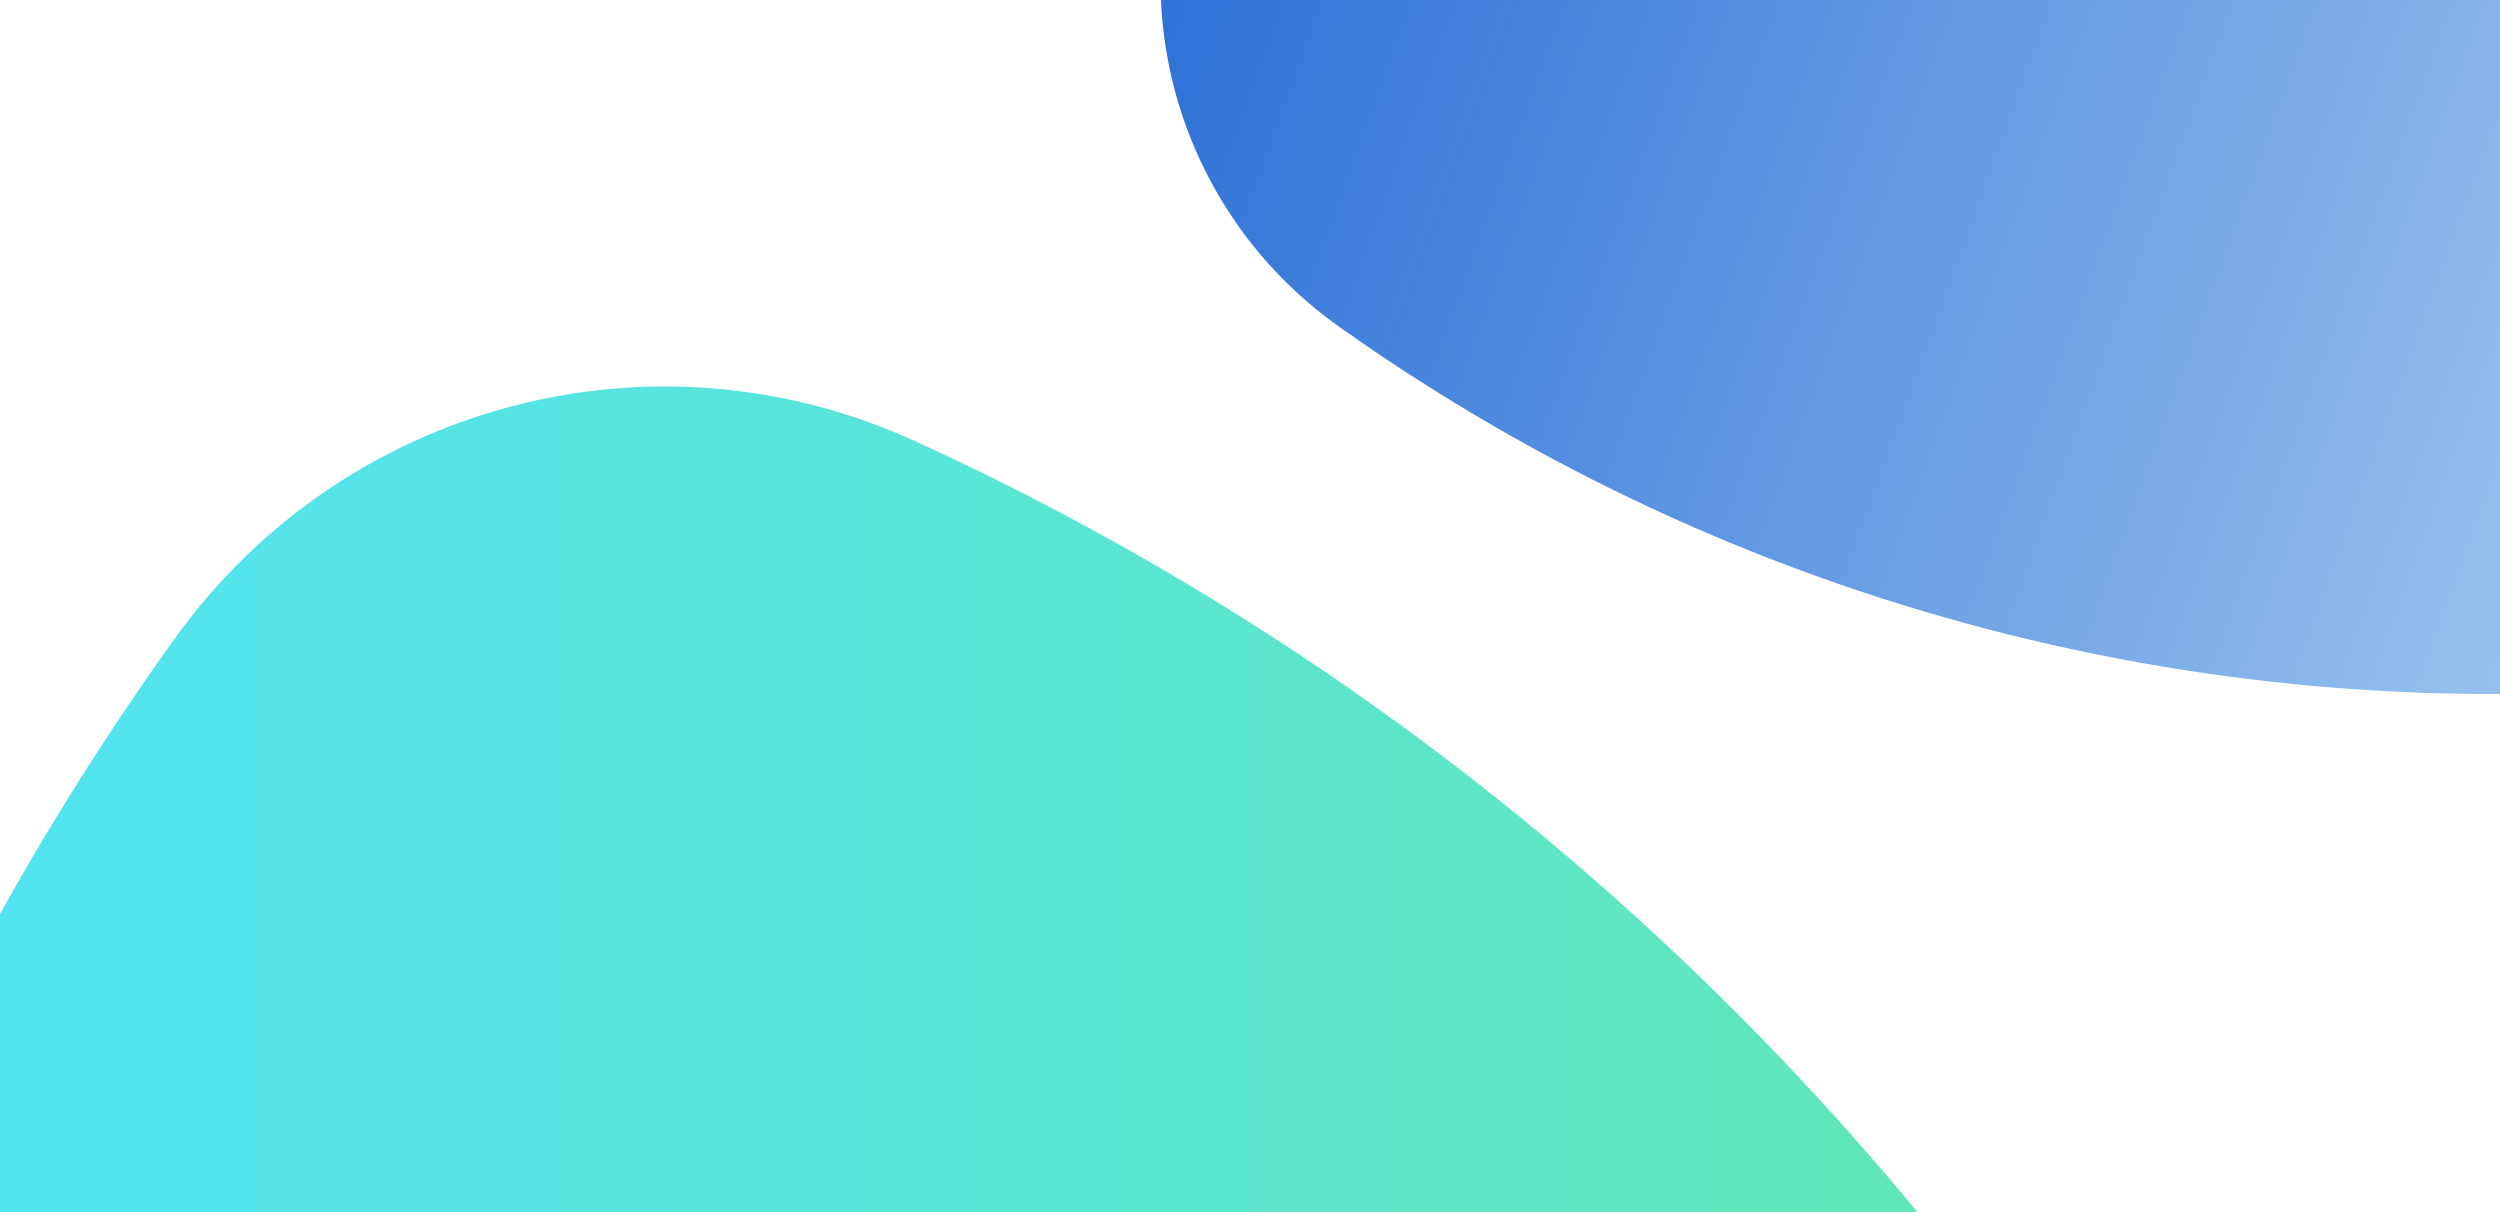 <svg width="1920" height="931" xmlns="http://www.w3.org/2000/svg" xml:space="preserve" version="1.1">
    <defs>
        <linearGradient y2="0.5" x2="1" y1="0.5" x1="-0" id="SVGID_1_">
            <stop stop-color="#1DDAFD" offset="0"/>
            <stop stop-color="#36E191" offset="1"/>
        </linearGradient>
        <linearGradient y2="0.659" x2="1.027" y1="0.322" x1="0.098" id="svg_5">
            <stop stop-opacity="0.988" stop-color="#0053CE" offset="0"/>
            <stop stop-opacity="0.996" stop-color="#A4CDF2" offset="1"/>
        </linearGradient>
    </defs>
    <g>
        <title>Layer 1</title>
        <path id="svg_1" fill-opacity="0.78" fill="url(#SVGID_1_)" clip-rule="evenodd" fill-rule="evenodd" d="m150.8,2391.3c-220.5,-21.4 -394.3,-195.2 -415.7,-415.7c-50.1,-514.9 83.1,-1045.2 399.2,-1485.3c129.2,-179.9 366.5,-243.6 568,-151.7c228.4,104.2 442.3,250.1 630,437.9c195.6,195.6 345.9,419.6 450.8,658.8c88.4,201.5 22.8,436.3 -156.5,563.7c-438.2,311.1 -964.6,442 -1475.8,392.3z" class="st0"/>
        <path id="svg_2" fill-opacity="0.85" fill="url(#svg_5)" clip-rule="evenodd" fill-rule="evenodd" d="m2062.7,525.8c154.5,-15 276.3,-136.8 291.3,-291.3c35.1,-360.8 -58.2,-732.5 -279.8,-1040.9c-90.5,-126.1 -256.8,-170.7 -398.1,-106.3c-160.1,73 -309.9,175.3 -441.5,306.9c-137.1,137.1 -242.4,294 -315.9,461.7c-61.9,141.2 -16,305.8 109.7,395c307.2,218 676.1,309.8 1034.3,274.9z" class="st1"/>
    </g>
</svg>